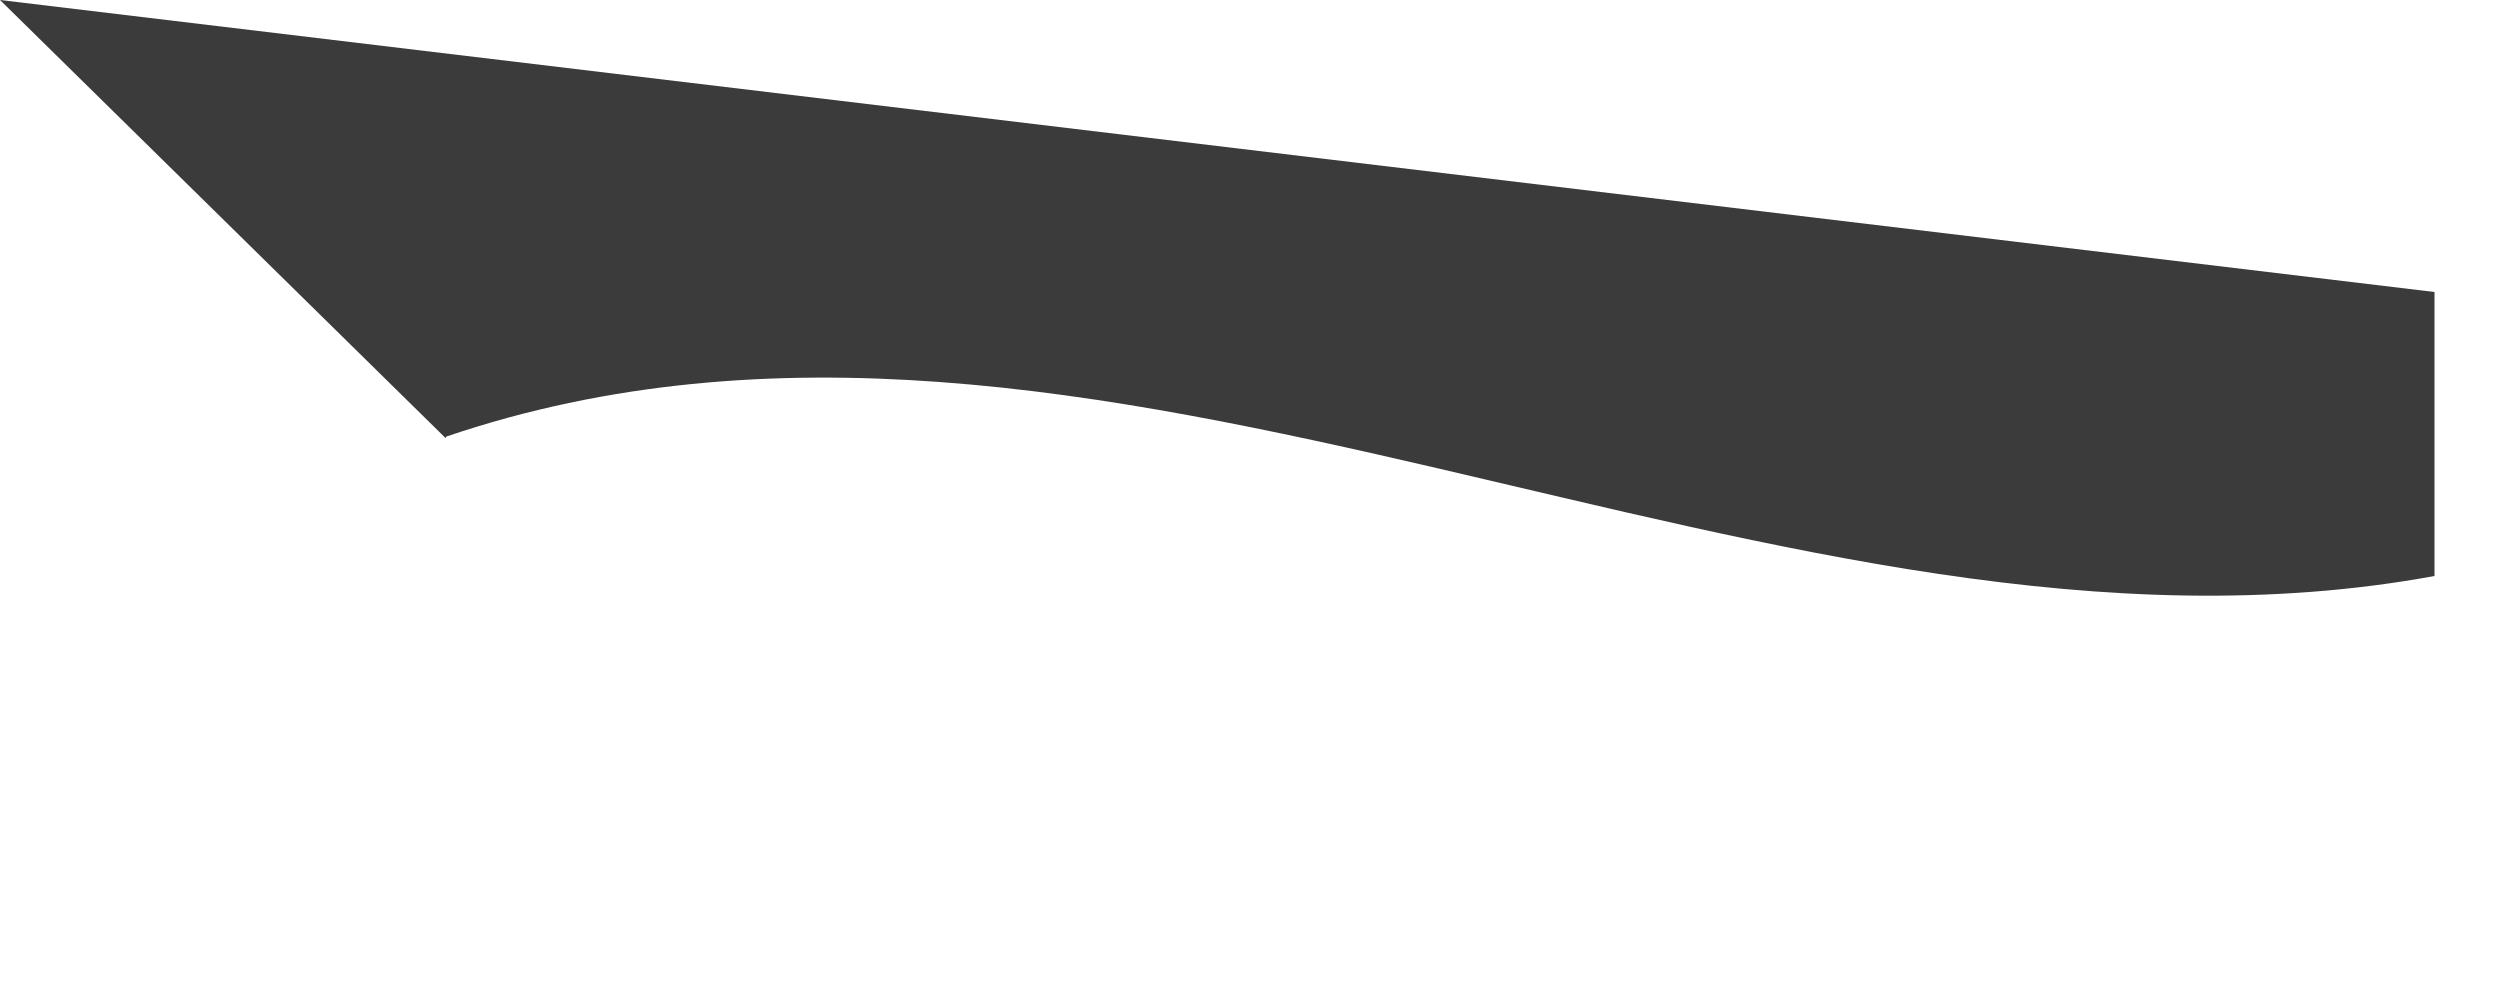 <?xml version="1.0" encoding="utf-8"?>
<svg xmlns="http://www.w3.org/2000/svg" fill="none" height="100%" overflow="visible" preserveAspectRatio="none" style="display: block;" viewBox="0 0 5 2" width="100%">
<path d="M0.891 0.876L0 0L4.869 0.584C4.869 0.773 4.869 0.962 4.869 1.152C3.557 1.393 2.196 0.431 0.893 0.873L0.891 0.876Z" fill="#3B3B3B" id="Path 578"/>
</svg>